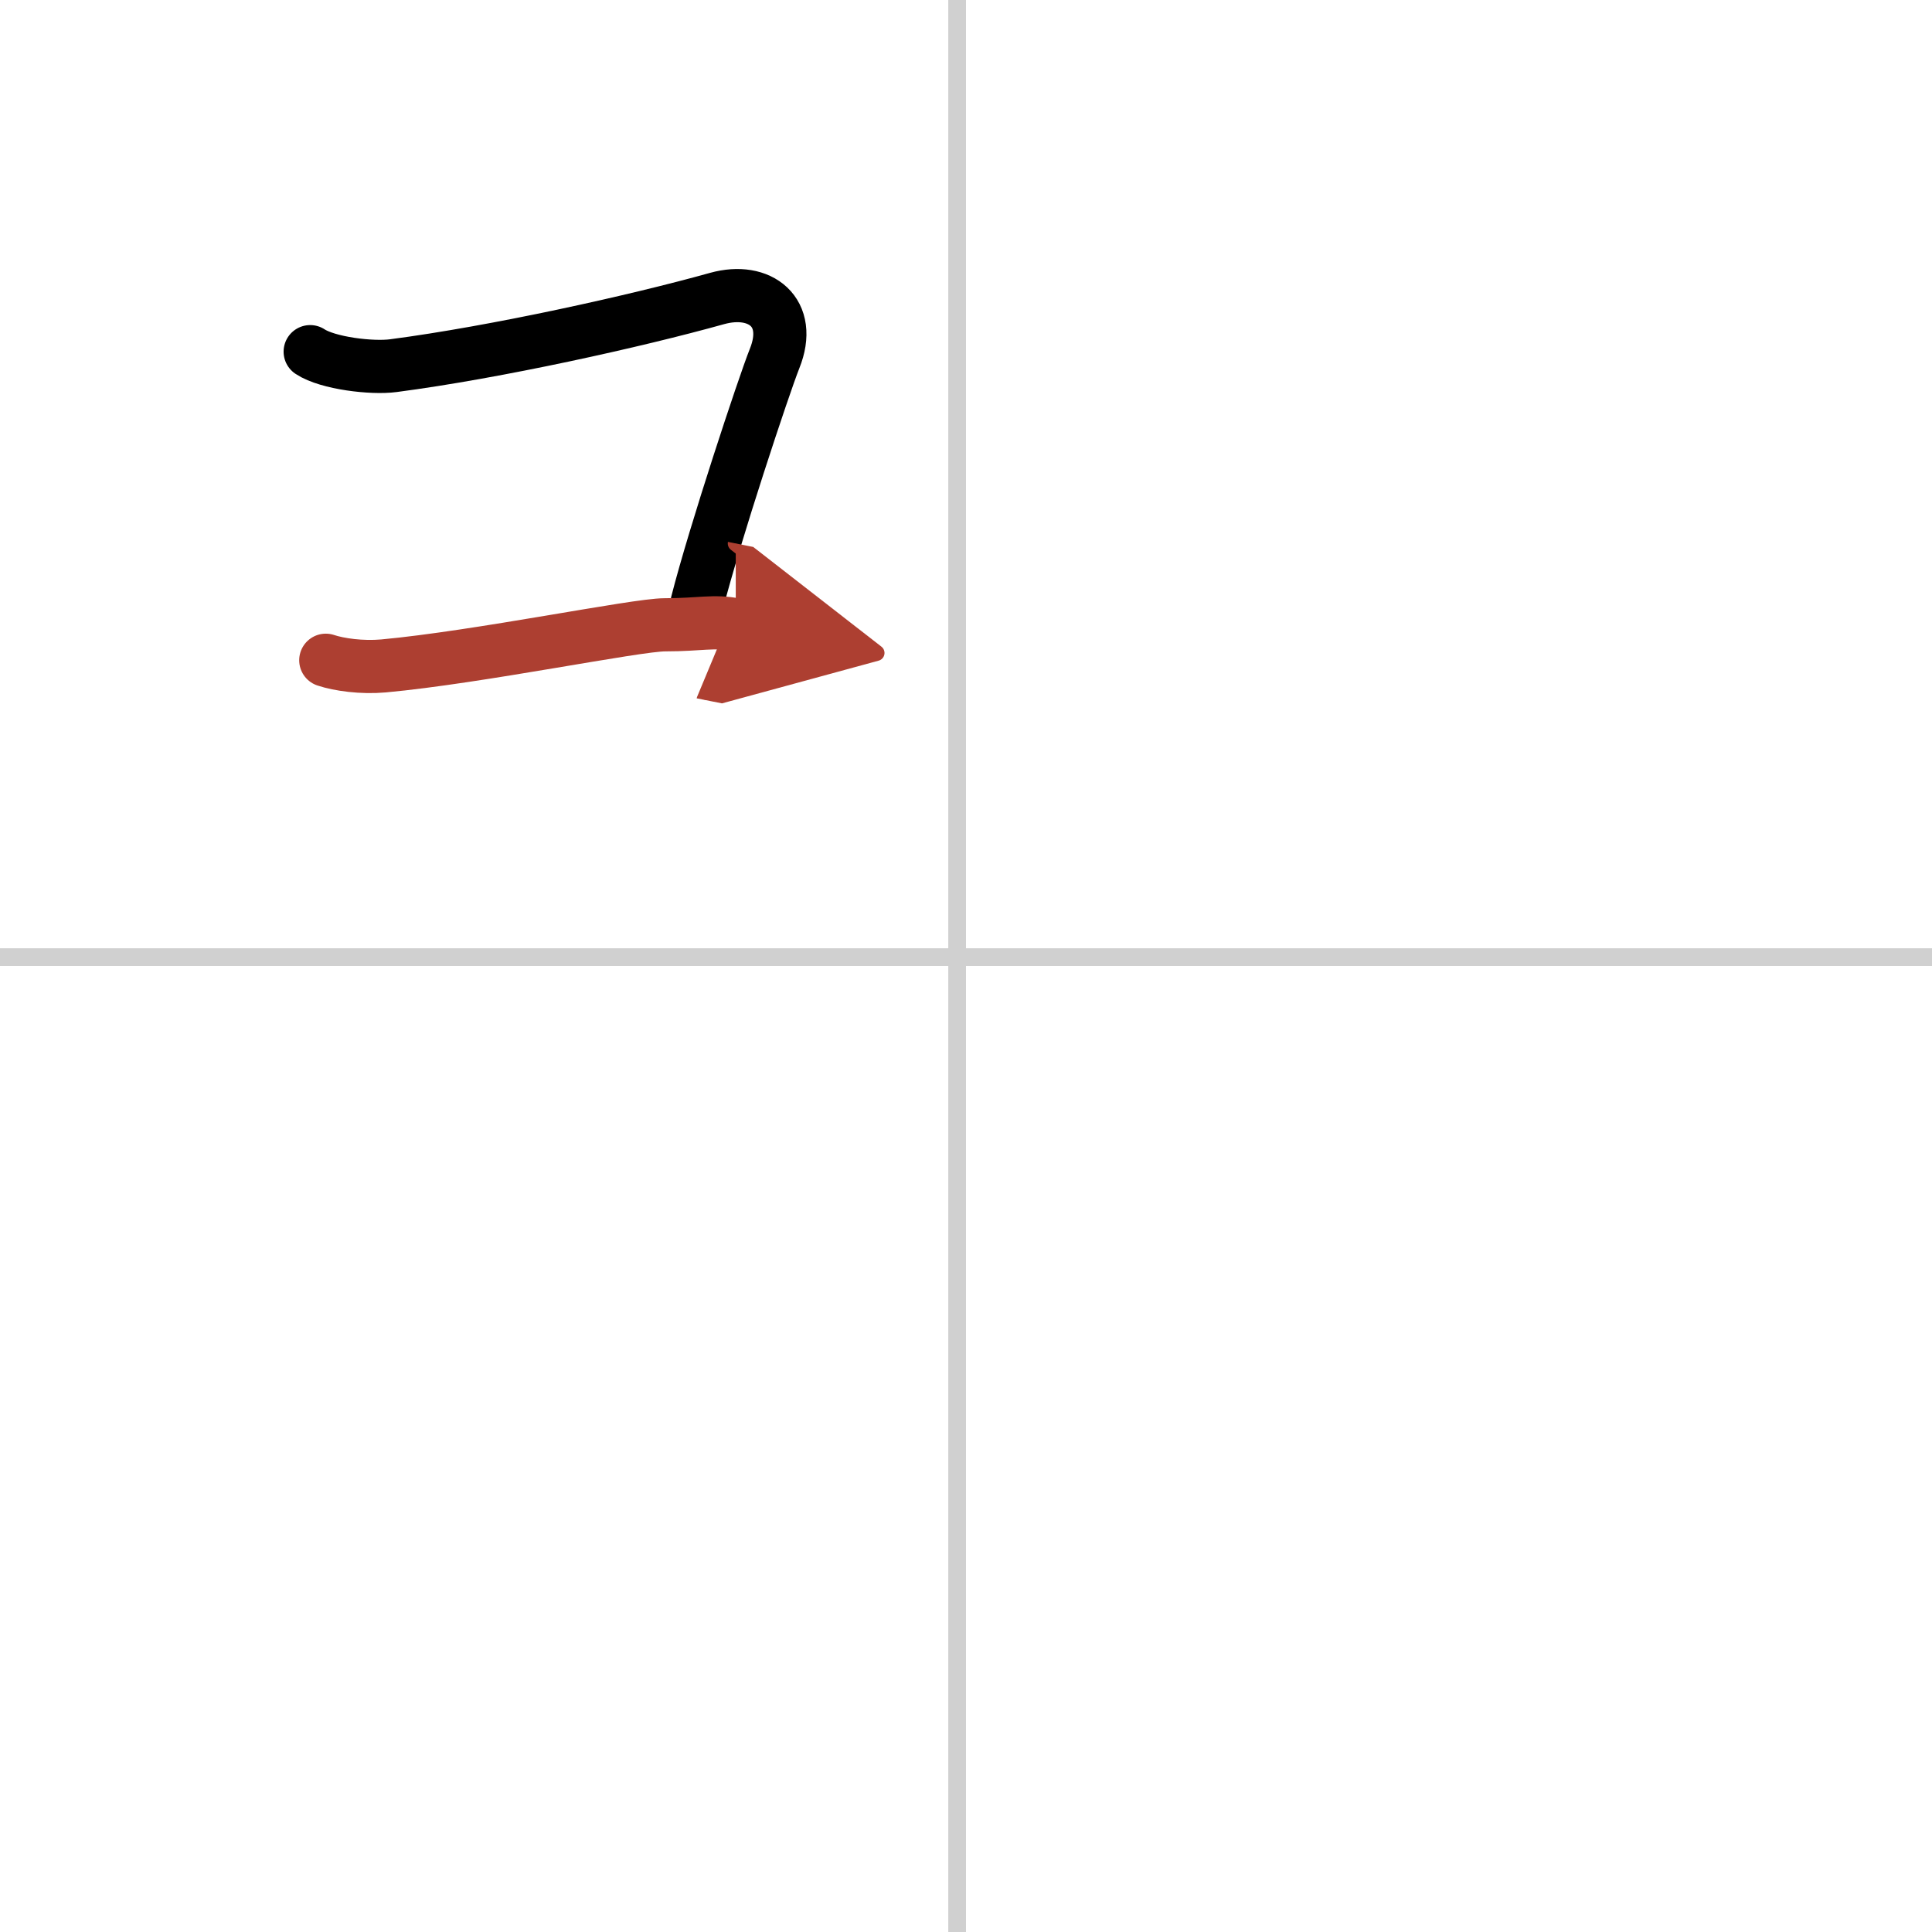 <svg width="400" height="400" viewBox="0 0 109 109" xmlns="http://www.w3.org/2000/svg"><defs><marker id="a" markerWidth="4" orient="auto" refX="1" refY="5" viewBox="0 0 10 10"><polyline points="0 0 10 5 0 10 1 5" fill="#ad3f31" stroke="#ad3f31"/></marker></defs><g fill="none" stroke="#000" stroke-linecap="round" stroke-linejoin="round" stroke-width="3"><rect width="100%" height="100%" fill="#fff" stroke="#fff"/><line x1="54" x2="54" y2="109" stroke="#d0d0d0" stroke-width="1"/><line x2="109" y1="54" y2="54" stroke="#d0d0d0" stroke-width="1"/><path d="m17.5 19.84c1 0.66 3.5 0.95 4.69 0.79 5.81-0.76 13.69-2.51 18.27-3.79 2.42-0.67 4.29 0.78 3.24 3.39-0.61 1.53-3.39 9.93-4.37 13.78"/><path d="m18.38 37.25c0.75 0.25 2.03 0.43 3.26 0.32 5.34-0.49 14.24-2.32 15.87-2.32 2 0 2.75-0.25 4 0" marker-end="url(#a)" stroke="#ad3f31"/></g></svg>
